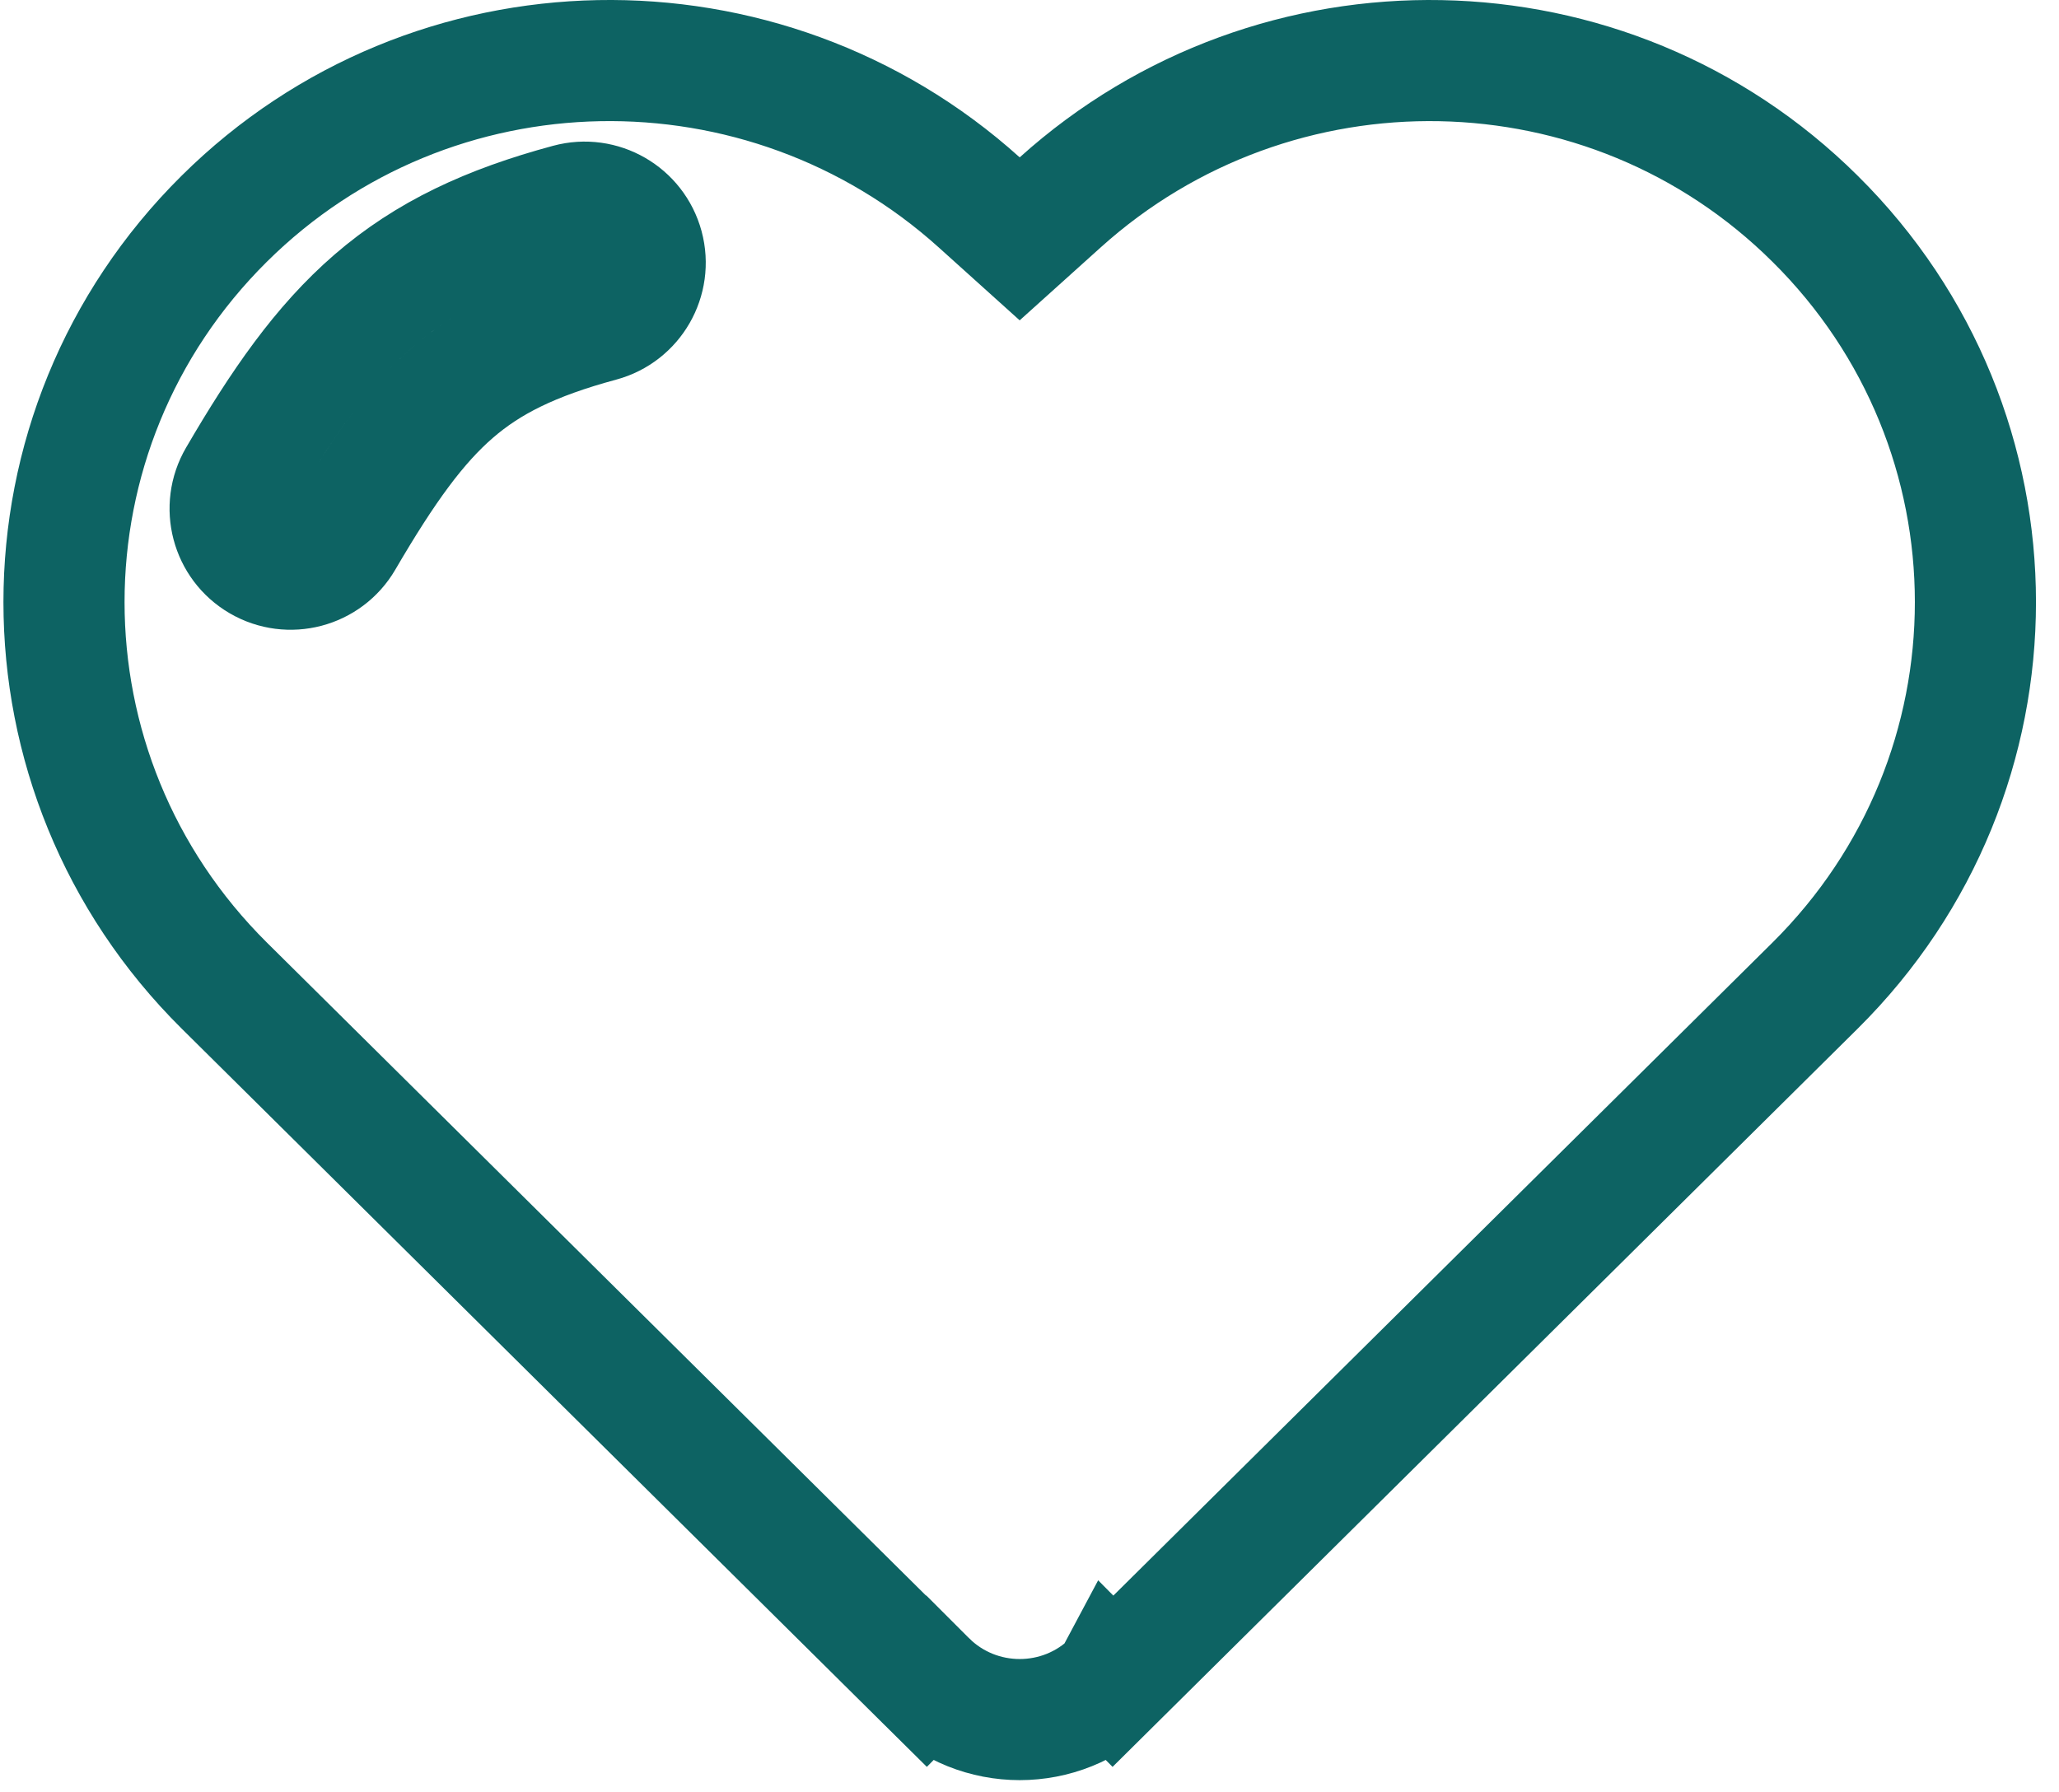 <svg width="85" height="74" viewBox="0 0 85 74" fill="none" xmlns="http://www.w3.org/2000/svg">
<path d="M9.841 19.74C9.145 20.933 9.548 22.464 10.74 23.159C11.933 23.855 13.464 23.452 14.159 22.26C15.874 19.32 17.207 17.488 18.715 16.184C20.175 14.921 21.957 14.023 24.785 13.26C26.119 12.901 26.908 11.529 26.549 10.196C26.189 8.863 24.817 8.073 23.484 8.433C20.178 9.324 17.642 10.502 15.444 12.402C13.293 14.262 11.626 16.68 9.841 19.74ZM74.927 9.028L74.928 9.029C83.756 17.773 83.757 31.939 74.932 40.69C74.678 40.94 67.474 48.078 60.319 55.168L50.429 64.968L47.177 68.19L46.267 69.092L46.027 69.33L45.966 69.391L45.95 69.406L45.946 69.41L45.945 69.411C45.945 69.411 45.945 69.411 47.705 71.187L45.945 69.411L45.944 69.413C43.819 71.521 40.374 71.522 38.246 69.412L38.245 69.411L36.486 71.187C38.245 69.411 38.245 69.411 38.245 69.411L38.244 69.41L38.241 69.406L38.226 69.392L38.17 69.337L37.951 69.119L37.115 68.291L34.111 65.314L24.804 56.094C17.907 49.261 10.662 42.081 9.26 40.692C0.436 31.941 0.436 17.773 9.26 9.028L9.26 9.028C17.825 0.537 31.53 0.346 40.422 8.354L42.095 9.861L43.769 8.354C52.658 0.346 66.368 0.538 74.927 9.028Z" stroke="#0D6363" stroke-width="5" stroke-linecap="round"/>
</svg>
